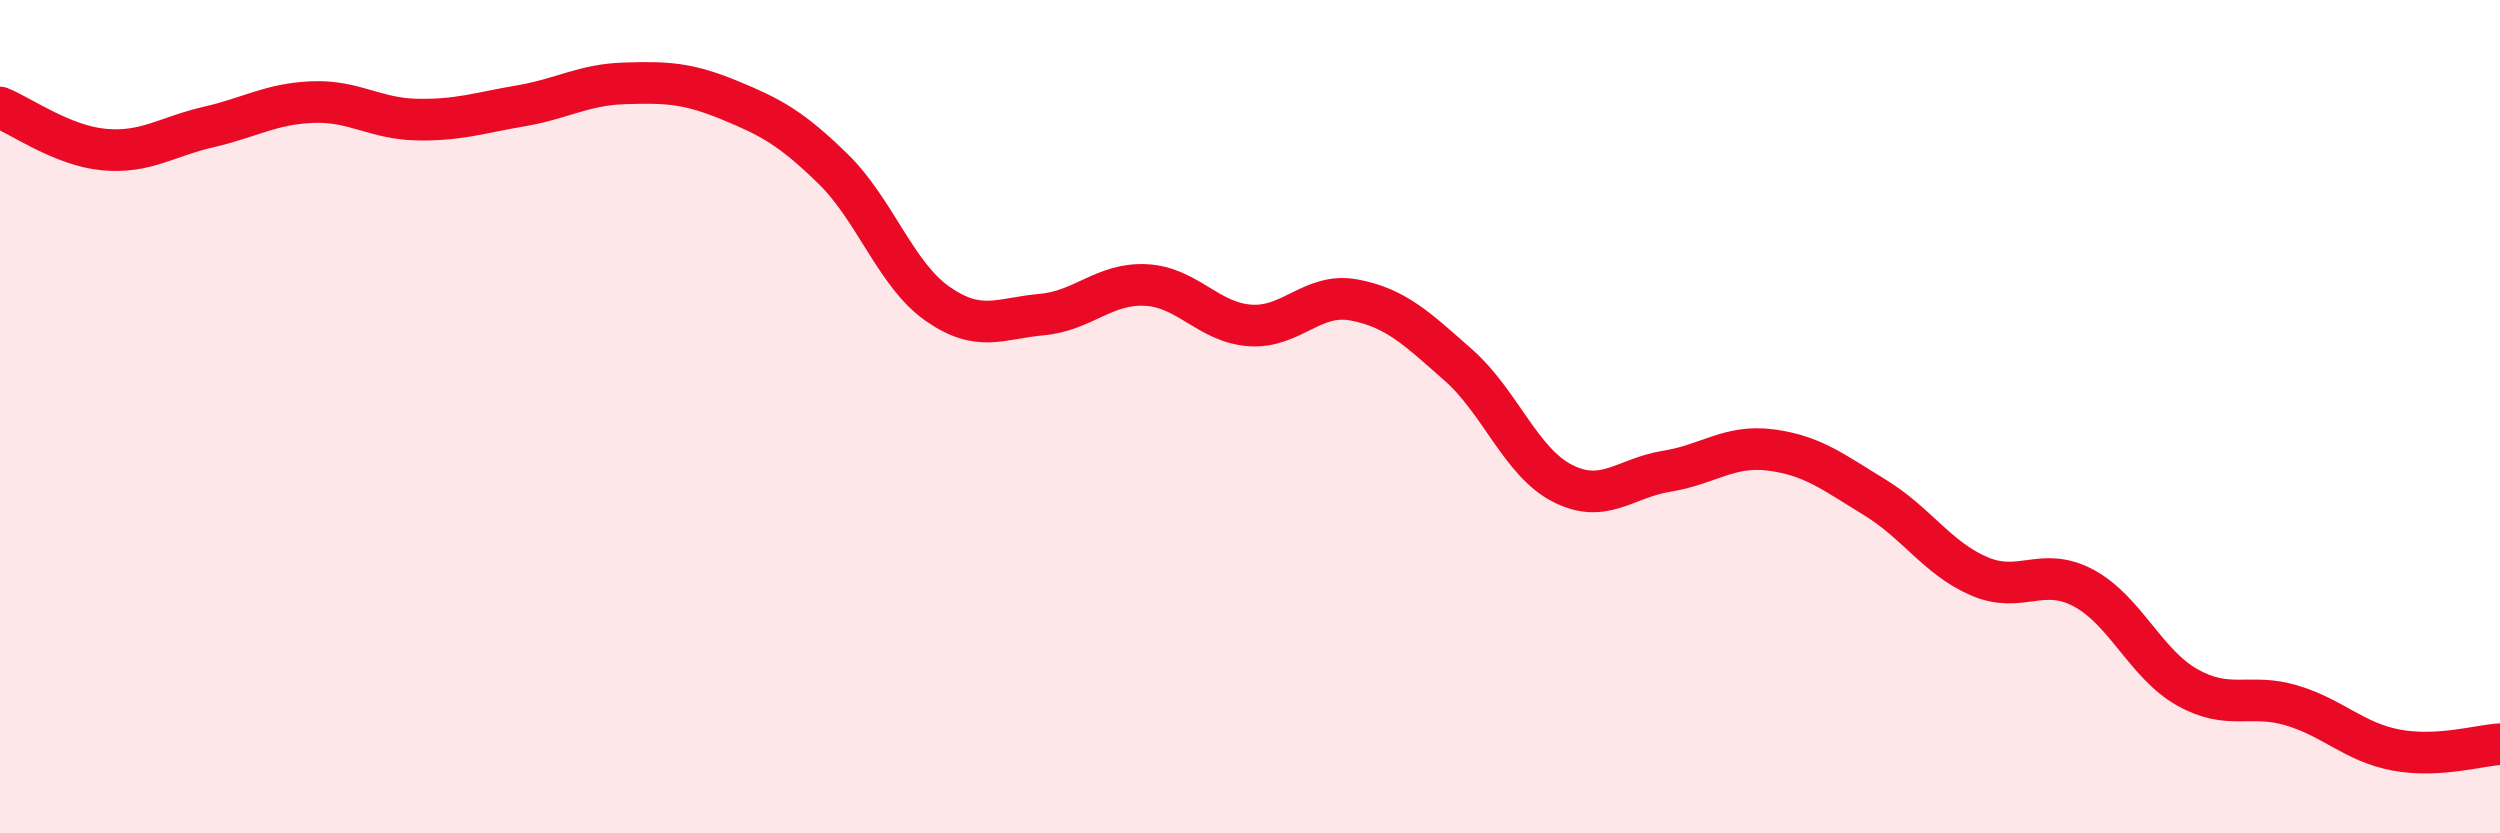 
    <svg width="60" height="20" viewBox="0 0 60 20" xmlns="http://www.w3.org/2000/svg">
      <path
        d="M 0,2.58 C 0.5,2.78 1.5,3.5 2.5,3.59 C 3.5,3.68 4,3.28 5,3.05 C 6,2.82 6.5,2.49 7.5,2.45 C 8.5,2.41 9,2.85 10,2.87 C 11,2.89 11.5,2.71 12.5,2.54 C 13.5,2.37 14,2.03 15,2 C 16,1.97 16.5,1.99 17.5,2.4 C 18.5,2.81 19,3.08 20,4.06 C 21,5.04 21.5,6.59 22.5,7.29 C 23.5,7.99 24,7.64 25,7.55 C 26,7.46 26.5,6.79 27.5,6.84 C 28.5,6.89 29,7.74 30,7.81 C 31,7.88 31.5,7.01 32.5,7.2 C 33.5,7.39 34,7.88 35,8.76 C 36,9.64 36.5,11.09 37.5,11.6 C 38.5,12.11 39,11.47 40,11.31 C 41,11.15 41.5,10.67 42.5,10.8 C 43.5,10.93 44,11.33 45,11.94 C 46,12.55 46.5,13.4 47.5,13.83 C 48.5,14.26 49,13.58 50,14.11 C 51,14.64 51.5,15.94 52.5,16.5 C 53.5,17.06 54,16.63 55,16.93 C 56,17.23 56.5,17.81 57.5,18 C 58.5,18.19 59.5,17.89 60,17.86L60 20L0 20Z"
        fill="#EB0A25"
        opacity="0.1"
        stroke-linecap="round"
        stroke-linejoin="round"
      />
      <path
        d="M 0,2.58 C 0.5,2.78 1.5,3.5 2.5,3.59 C 3.5,3.68 4,3.28 5,3.05 C 6,2.82 6.5,2.49 7.5,2.45 C 8.5,2.41 9,2.85 10,2.87 C 11,2.89 11.5,2.71 12.5,2.54 C 13.5,2.37 14,2.03 15,2 C 16,1.97 16.5,1.99 17.5,2.4 C 18.5,2.81 19,3.08 20,4.06 C 21,5.04 21.5,6.59 22.5,7.29 C 23.5,7.99 24,7.64 25,7.55 C 26,7.46 26.5,6.79 27.5,6.84 C 28.5,6.89 29,7.74 30,7.81 C 31,7.88 31.5,7.01 32.5,7.2 C 33.5,7.39 34,7.88 35,8.76 C 36,9.64 36.5,11.09 37.5,11.6 C 38.5,12.11 39,11.47 40,11.31 C 41,11.15 41.5,10.67 42.5,10.8 C 43.5,10.93 44,11.33 45,11.94 C 46,12.55 46.5,13.4 47.5,13.83 C 48.5,14.26 49,13.58 50,14.11 C 51,14.64 51.5,15.94 52.5,16.5 C 53.5,17.06 54,16.63 55,16.93 C 56,17.23 56.5,17.81 57.5,18 C 58.5,18.19 59.5,17.89 60,17.86"
        stroke="#EB0A25"
        stroke-width="1"
        fill="none"
        stroke-linecap="round"
        stroke-linejoin="round"
      />
    </svg>
  